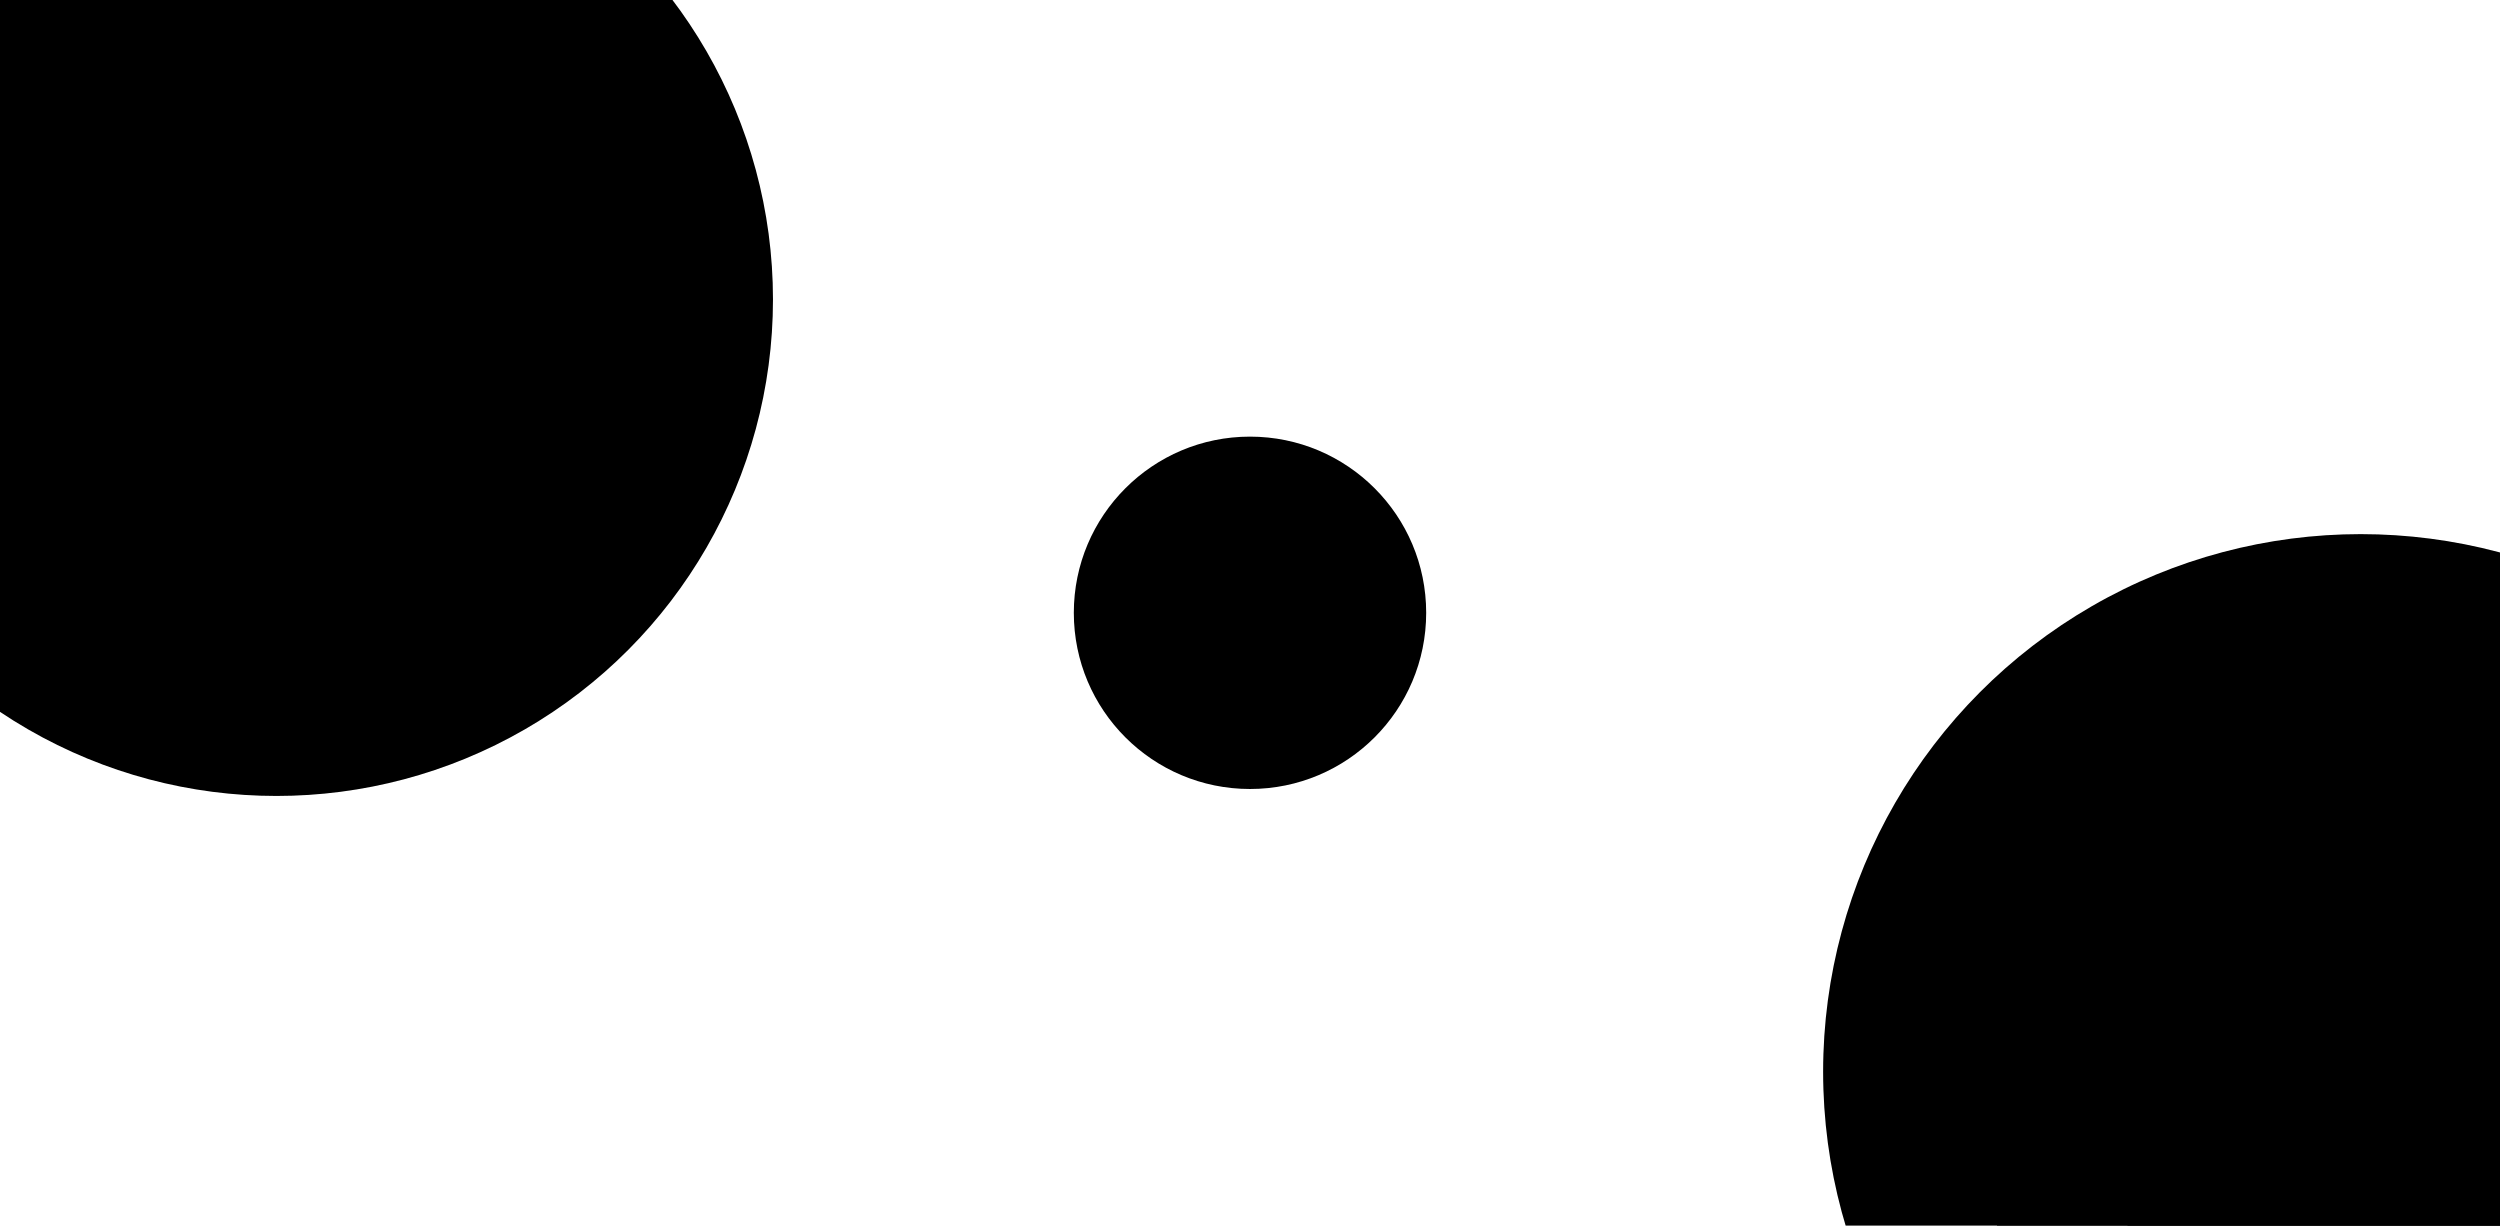 <?xml version="1.0" encoding="UTF-8"?>
<!-- Generator: Adobe Illustrator 23.0.3, SVG Export Plug-In . SVG Version: 6.00 Build 0)  -->
<svg xmlns="http://www.w3.org/2000/svg" xmlns:xlink="http://www.w3.org/1999/xlink" x="0px" y="0px" viewBox="0 0 359 176"  xml:space="preserve">
<circle class="fill-danger" cx="39.7" cy="43" r="71.3"/>
<circle class="fill-body-bg" cx="39.7" cy="43" r="52.4"/>
<circle class="fill-danger" cx="39.7" cy="43" r="37.1"/>
<circle class="fill-danger" cx="179.5" cy="88" r="25.3"/>
<circle class="fill-body-bg" cx="39.7" cy="43" r="16.5"/>
<circle class="fill-body-bg" cx="179.5" cy="88" r="11.3"/>
<circle class="fill-danger" cx="179.5" cy="88" r="5.6"/>
<circle class="fill-danger" cx="339" cy="153.9" r="77.2"/>
<circle class="fill-body-bg" cx="339" cy="153.9" r="56.7"/>
<circle class="fill-danger" cx="339" cy="153.9" r="40.1"/>
<circle class="fill-body-bg" cx="339" cy="153.9" r="17.9"/>
</svg>
